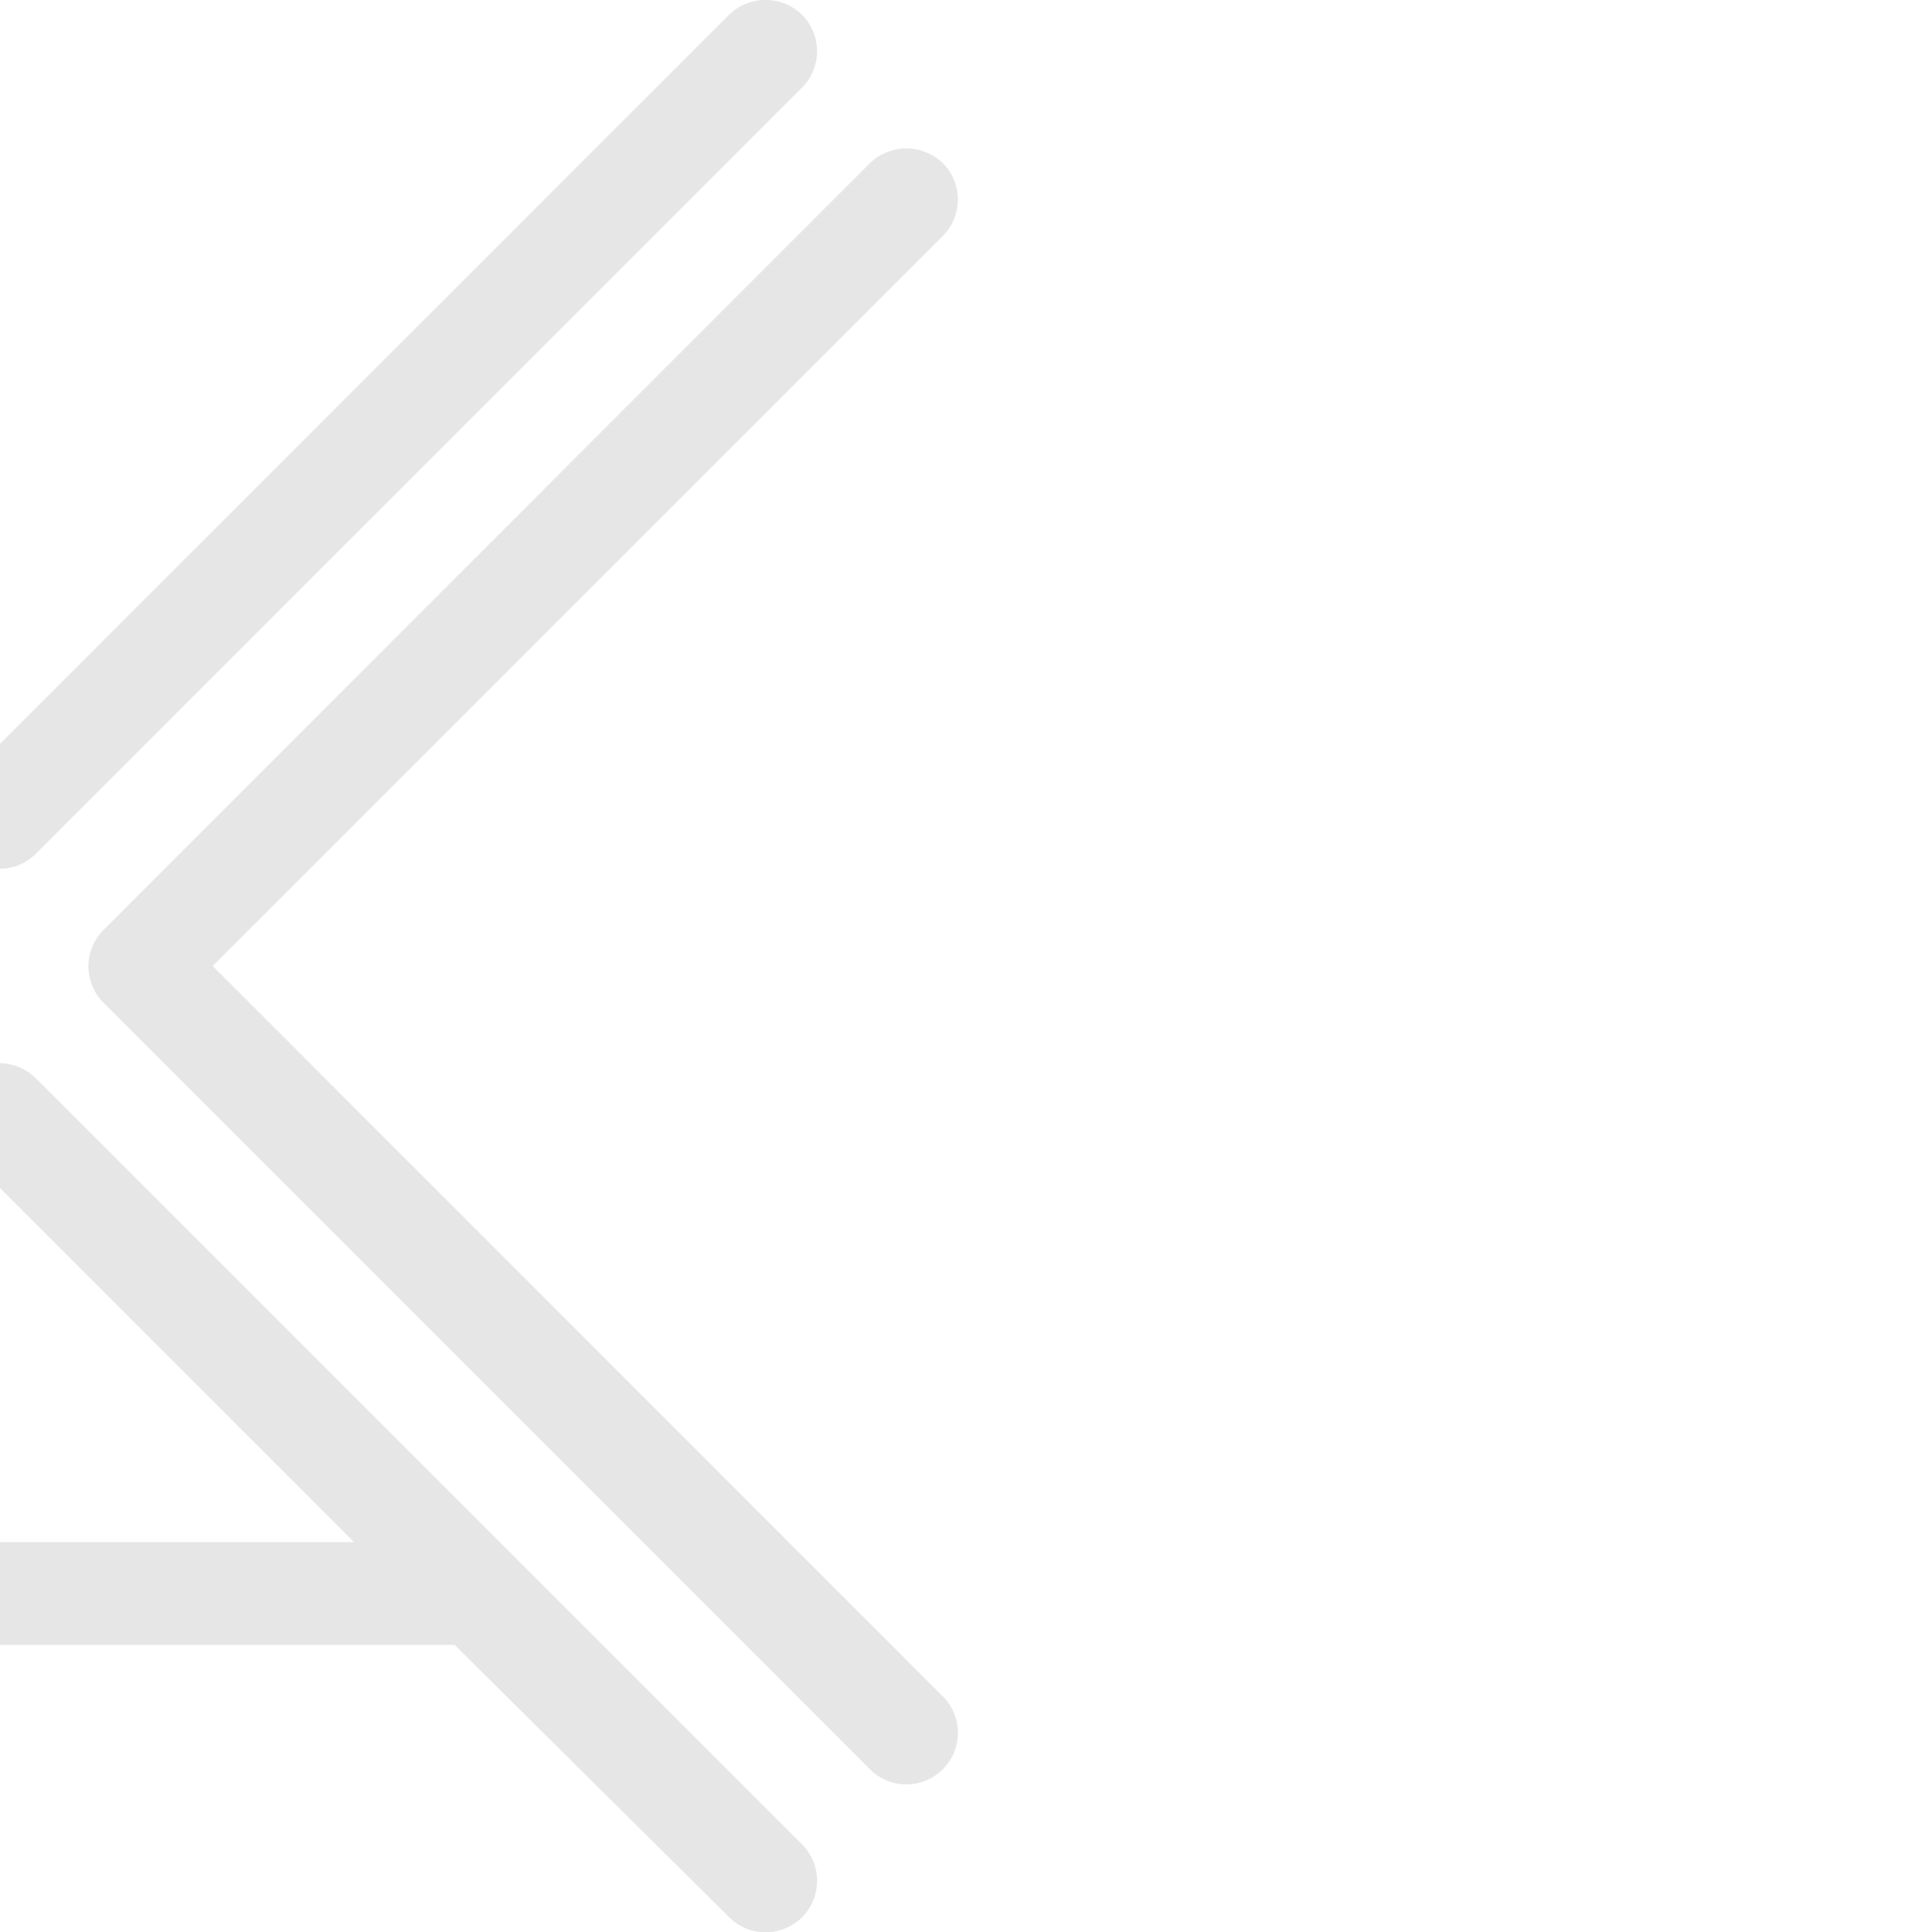 <svg id="Layer_1" data-name="Layer 1" xmlns="http://www.w3.org/2000/svg" viewBox="0 0 207 207.75"><defs><style>.cls-1{opacity:0.15;}.cls-2{fill:#59595c;}</style></defs><title>bg-large-2</title><g class="cls-1"><path class="cls-2" d="M22.87,103.87l78.51-78.5a5.54,5.54,0,0,0,0-7.83,5.66,5.66,0,0,0-7.83,0L11.13,100a5.53,5.53,0,0,0,0,7.82l82.42,82.43a5.54,5.54,0,0,0,7.83-7.84Z"/><path class="cls-2" d="M86.24,1.58a5.62,5.62,0,0,0-7.83,0L-.1,80.09-78.6,1.58a5.69,5.69,0,0,0-7.84,0A5.52,5.52,0,0,0-88,5.5a5.52,5.52,0,0,0,1.62,3.92L-4,91.83A5.46,5.46,0,0,0-.1,93.42a5.49,5.49,0,0,0,3.92-1.59L86.24,9.42A5.51,5.51,0,0,0,87.86,5.5a5.57,5.57,0,0,0-1.62-3.92"/><path class="cls-2" d="M86.24,198.32,3.82,115.91a5.62,5.62,0,0,0-7.83,0l-82.42,82.42A5.54,5.54,0,0,0-88,202.24a5.54,5.54,0,0,0,1.62,3.92,5.63,5.63,0,0,0,7.83,0l29.27-29.28H48.89l29.52,29.28a5.54,5.54,0,0,0,7.83-7.84m-48.17-32.5H-38.26L-.1,127.65Z"/></g></svg>